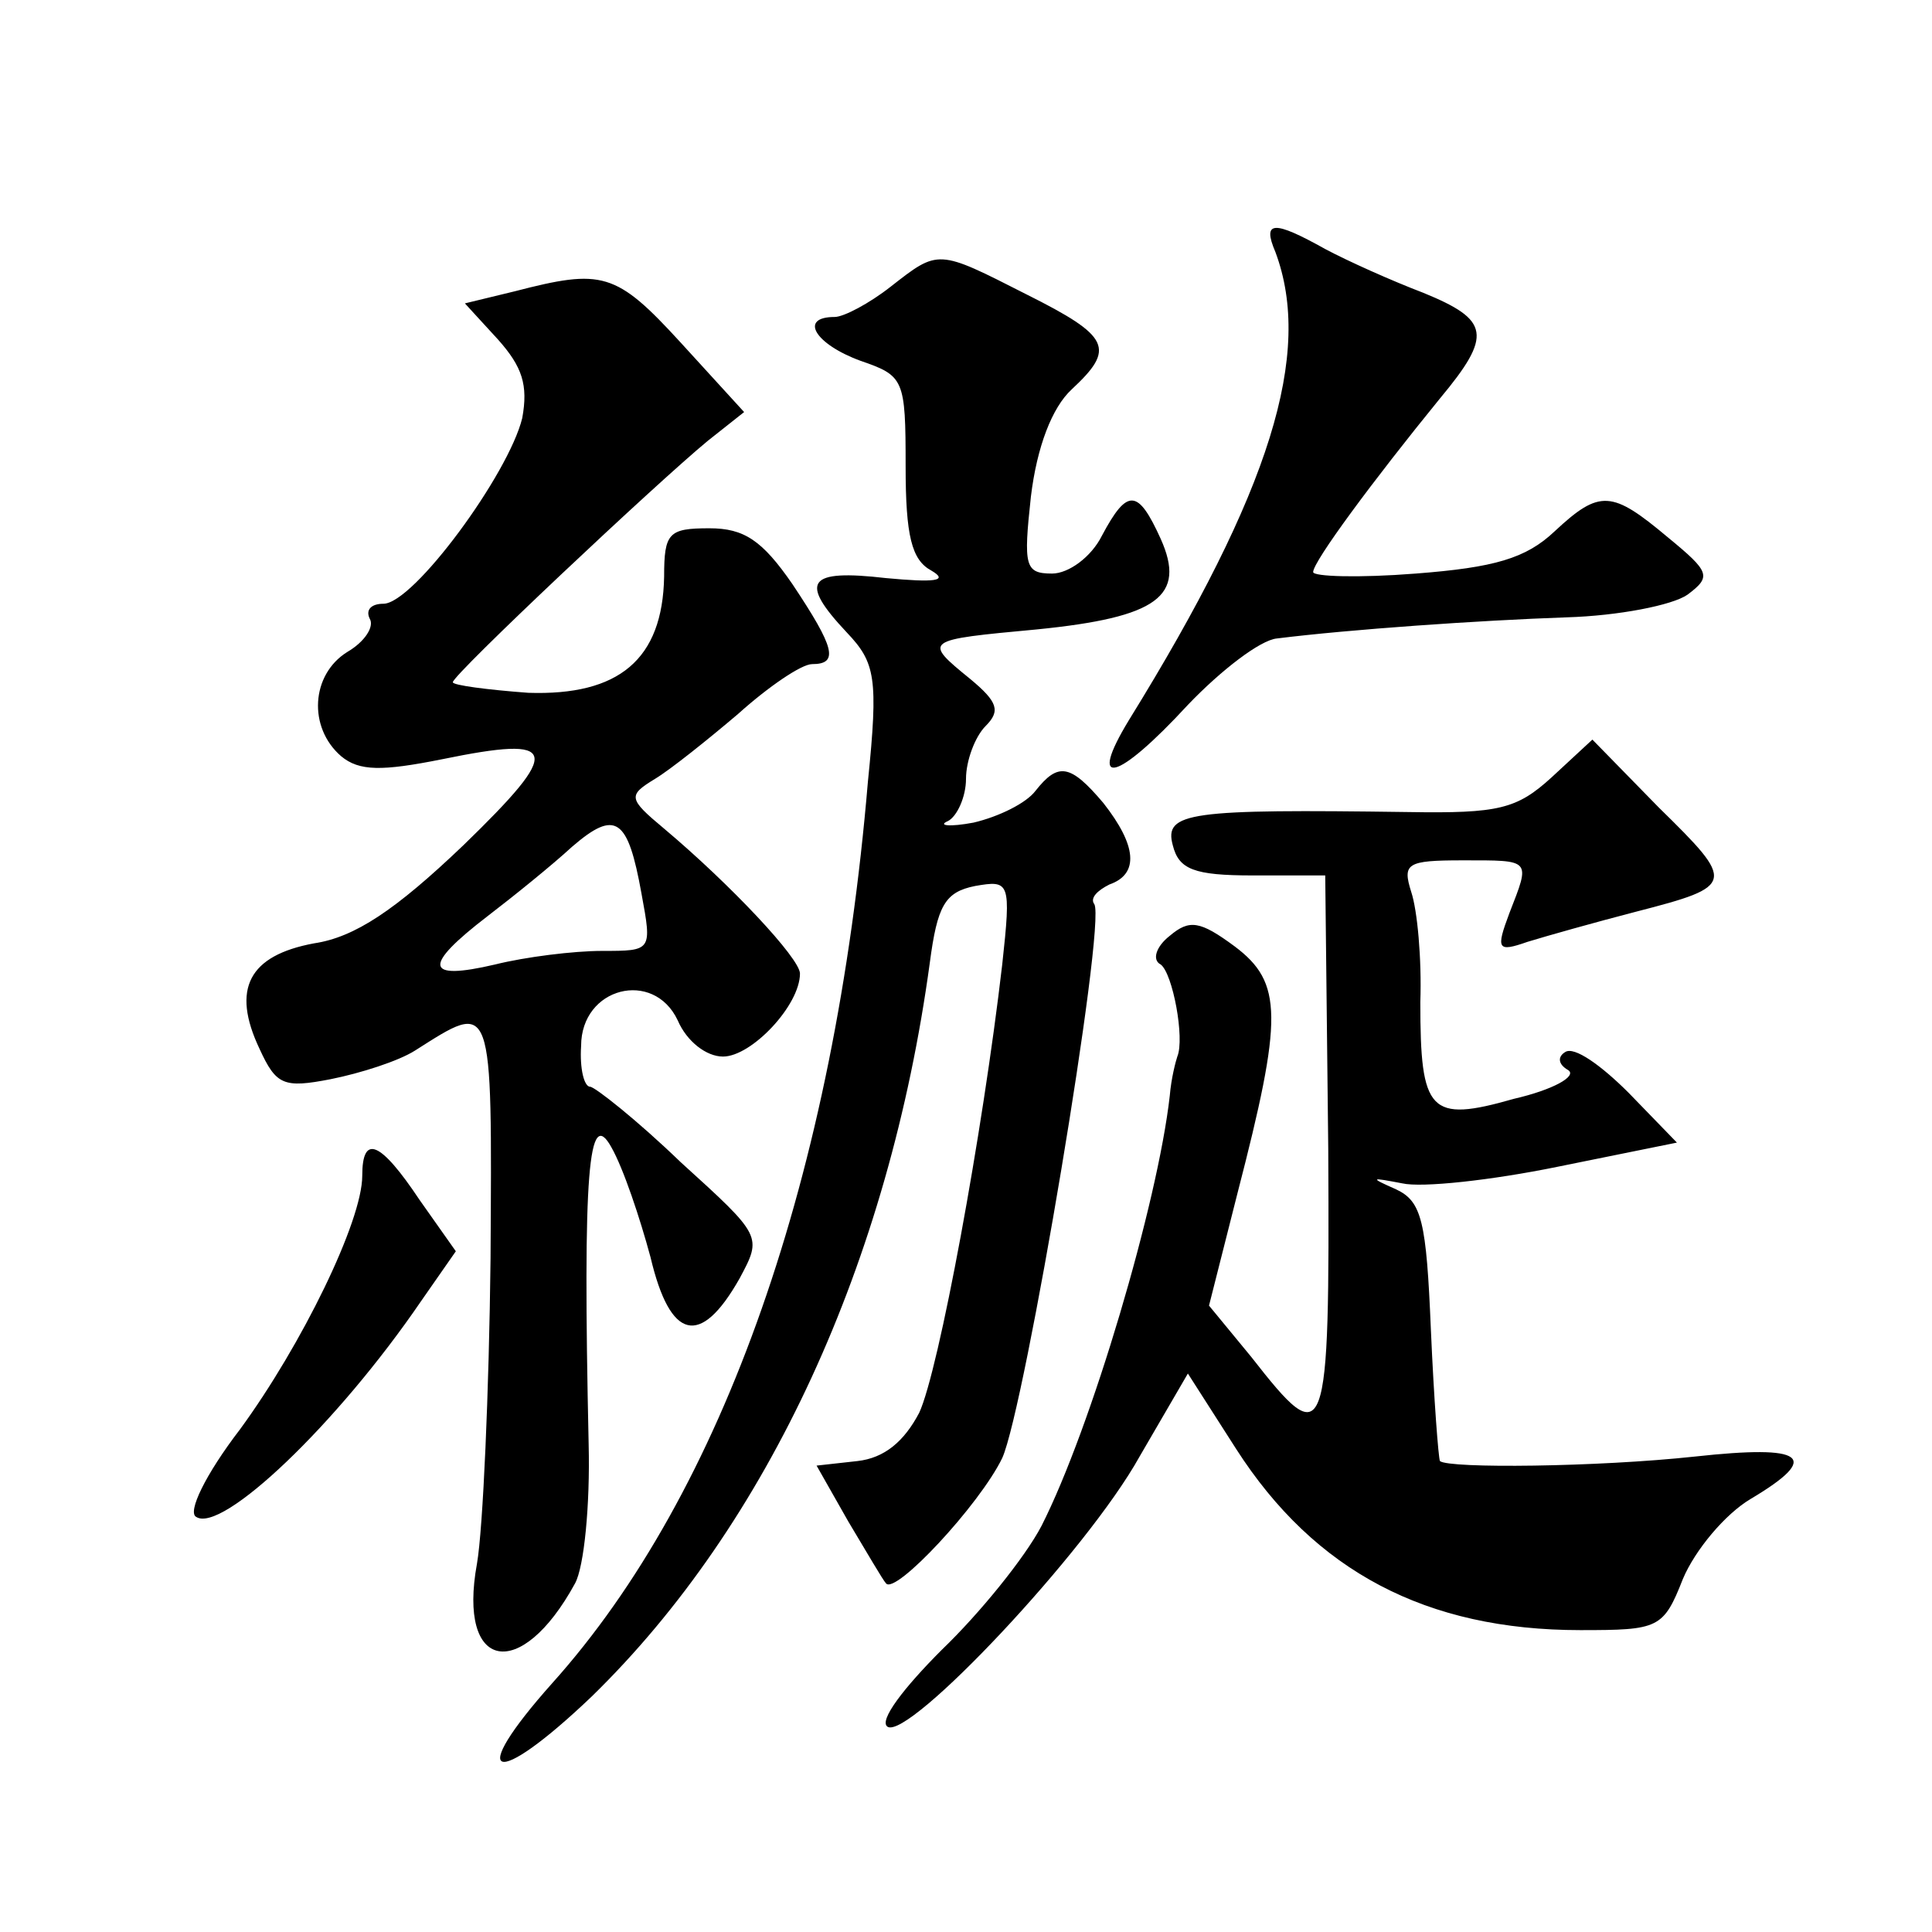 <?xml version="1.0" standalone="no"?>
<!DOCTYPE svg PUBLIC "-//W3C//DTD SVG 20010904//EN"
 "http://www.w3.org/TR/2001/REC-SVG-20010904/DTD/svg10.dtd">
<svg version="1.0" xmlns="http://www.w3.org/2000/svg"
 width="128pt" height="128pt" viewBox="0 0 128 128"
 preserveAspectRatio="xMidYMid meet">
<g transform="translate(0,128) scale(0.1,-0.1)"
fill="#0" stroke="none">
<path d="M845 1113 c25 -67 -3 -158 -97 -310 -28 -46 -8 -41 39 10 22 23 48 43
59 44 48 6 134 12 192 14 34 1 70 8 80 15 16 12 15 15 -13 38 -37 31 -45 32 -75
4 -19 -18 -40 -24 -92 -28 -38 -3 -68 -2 -68 1 0 7 40 61 84 115 35 42 33 52 -11
70 -21 8 -50 21 -65 29 -34 19 -42 19 -33 -2z M590 1090 c-14 -11 -31 -20 -37 -20
-24 0 -13 -18 17 -29 29 -10 30 -12 30 -70 0 -46 4 -62 17 -69 12 -7 2 -8 -30 -5
-52 6 -58 -2 -26 -36 19 -20 21 -30 14 -99 -22 -261 -96 -471 -209 -597 -58 -65
-39 -71 26 -9 117 114 197 288 224 486 5 38 10 47 30 51 23 4 24 3 18 -52 -13 -112
-42 -269 -55 -297 -10 -19 -23 -30 -41 -32 l-27 -3 21 -37 c12 -20 23 -39 25 -41
6 -8 62 52 77 83 15 33 69 354 61 367 -3 4 2 9 10 13 20 7 18 26 -4 54 -22 26 -30
27 -45 8 -6 -8 -24 -17 -41 -21 -16 -3 -24 -2 -17 1 6 3 12 16 12 28 0 12 6 28
13 35 10 10 8 16 -10 31 -32 26 -31 26 44 33 80 8 99 22 82 60 -15 33 -22 34 -39
2 -7 -14 -22 -25 -33 -25 -18 0 -19 5 -14 51 4 33 14 59 27 71 29 27 26 35 -30
63 -59 30 -58 30 -90 5z M341 1087 l-33 -8 22 -24 c16 -18 20 -30 16 -52 -9 -37
-72 -123 -92 -123 -8 0 -12 -4 -9 -10 3 -5 -3 -15 -15 -22 -24 -15 -26 -50 -4 -69
12 -10 27 -10 67 -2 78 16 80 7 14 -57 -45 -43 -72 -61 -99 -65 -43 -8 -55 -30
-36 -70 11 -24 16 -26 47 -20 20 4 45 12 56 19 52 33 51 36 50 -138 -1 -88 -5 -179
-9 -202 -13 -71 29 -79 65 -13 6 11 10 52 9 92 -4 182 0 224 15 197 8 -14 19 -47
26 -73 13 -55 33 -60 59 -14 15 28 15 28 -39 77 -29 28 -57 50 -60 50 -4 0 -7 12
-6 27 0 39 48 51 64 17 6 -14 19 -24 30 -24 19 0 51 34 51 55 0 10 -46 59 -90 96
-24 20 -24 22 -6 33 10 6 35 26 55 43 20 18 42 33 49 33 18 0 15 11 -13 53 -20
29 -32 37 -55 37 -27 0 -30 -3 -30 -32 -1 -55 -30 -79 -90 -77 -27 2 -50 5 -50
7 0 5 135 132 169 160 l24 19 -42 46 c-43 47 -52 49 -110 34z m84 -399 c7 -38 7
-38 -26 -38 -19 0 -51 -4 -71 -9 -47 -11 -48 -1 -5 32 17 13 43 34 56 46 29 25
37 19 46 -31z M1028 765 c-23 -21 -35 -24 -95 -23 -145 2 -162 0 -156 -22 4 -16
14 -20 53 -20 l48 0 2 -181 c1 -197 -1 -202 -51 -138 l-28 34 19 75 c30 116 30
139 -2 163 -23 17 -30 18 -43 7 -9 -7 -12 -16 -6 -19 8 -6 16 -49 11 -61 -1 -3
-4 -14 -5 -26 -8 -71 -52 -220 -85 -285 -11 -21 -41 -58 -66 -82 -25 -25 -42 -47
-36 -51 14 -9 132 116 167 179 l32 55 32 -50 c52 -81 126 -120 228 -120 52 0 55
1 68 34 8 19 28 43 45 53 47 28 36 36 -37 28 -65 -7 -163 -8 -169 -3 -1 2 -4 41
-6 87 -3 72 -6 85 -23 93 -18 8 -17 8 4 4 13 -3 59 2 103 11 l79 16 -32 33 c-18
18 -36 31 -42 27 -5 -3 -5 -8 2 -12 6 -4 -10 -13 -36 -19 -56 -16 -62 -9 -62 64
1 29 -2 61 -6 73 -6 19 -3 21 34 21 46 0 45 1 31 -35 -9 -24 -8 -26 12 -19 13 4
45 13 72 20 66 17 66 19 15 69 l-44 45 -27 -25z M240 501 c0 -30 -40 -112 -81 -168
-23 -30 -35 -55 -29 -58 17 -11 93 61 149 143 l23 33 -24 34 c-26 39 -38 44 -38
16z"/>
</g>
</svg>
